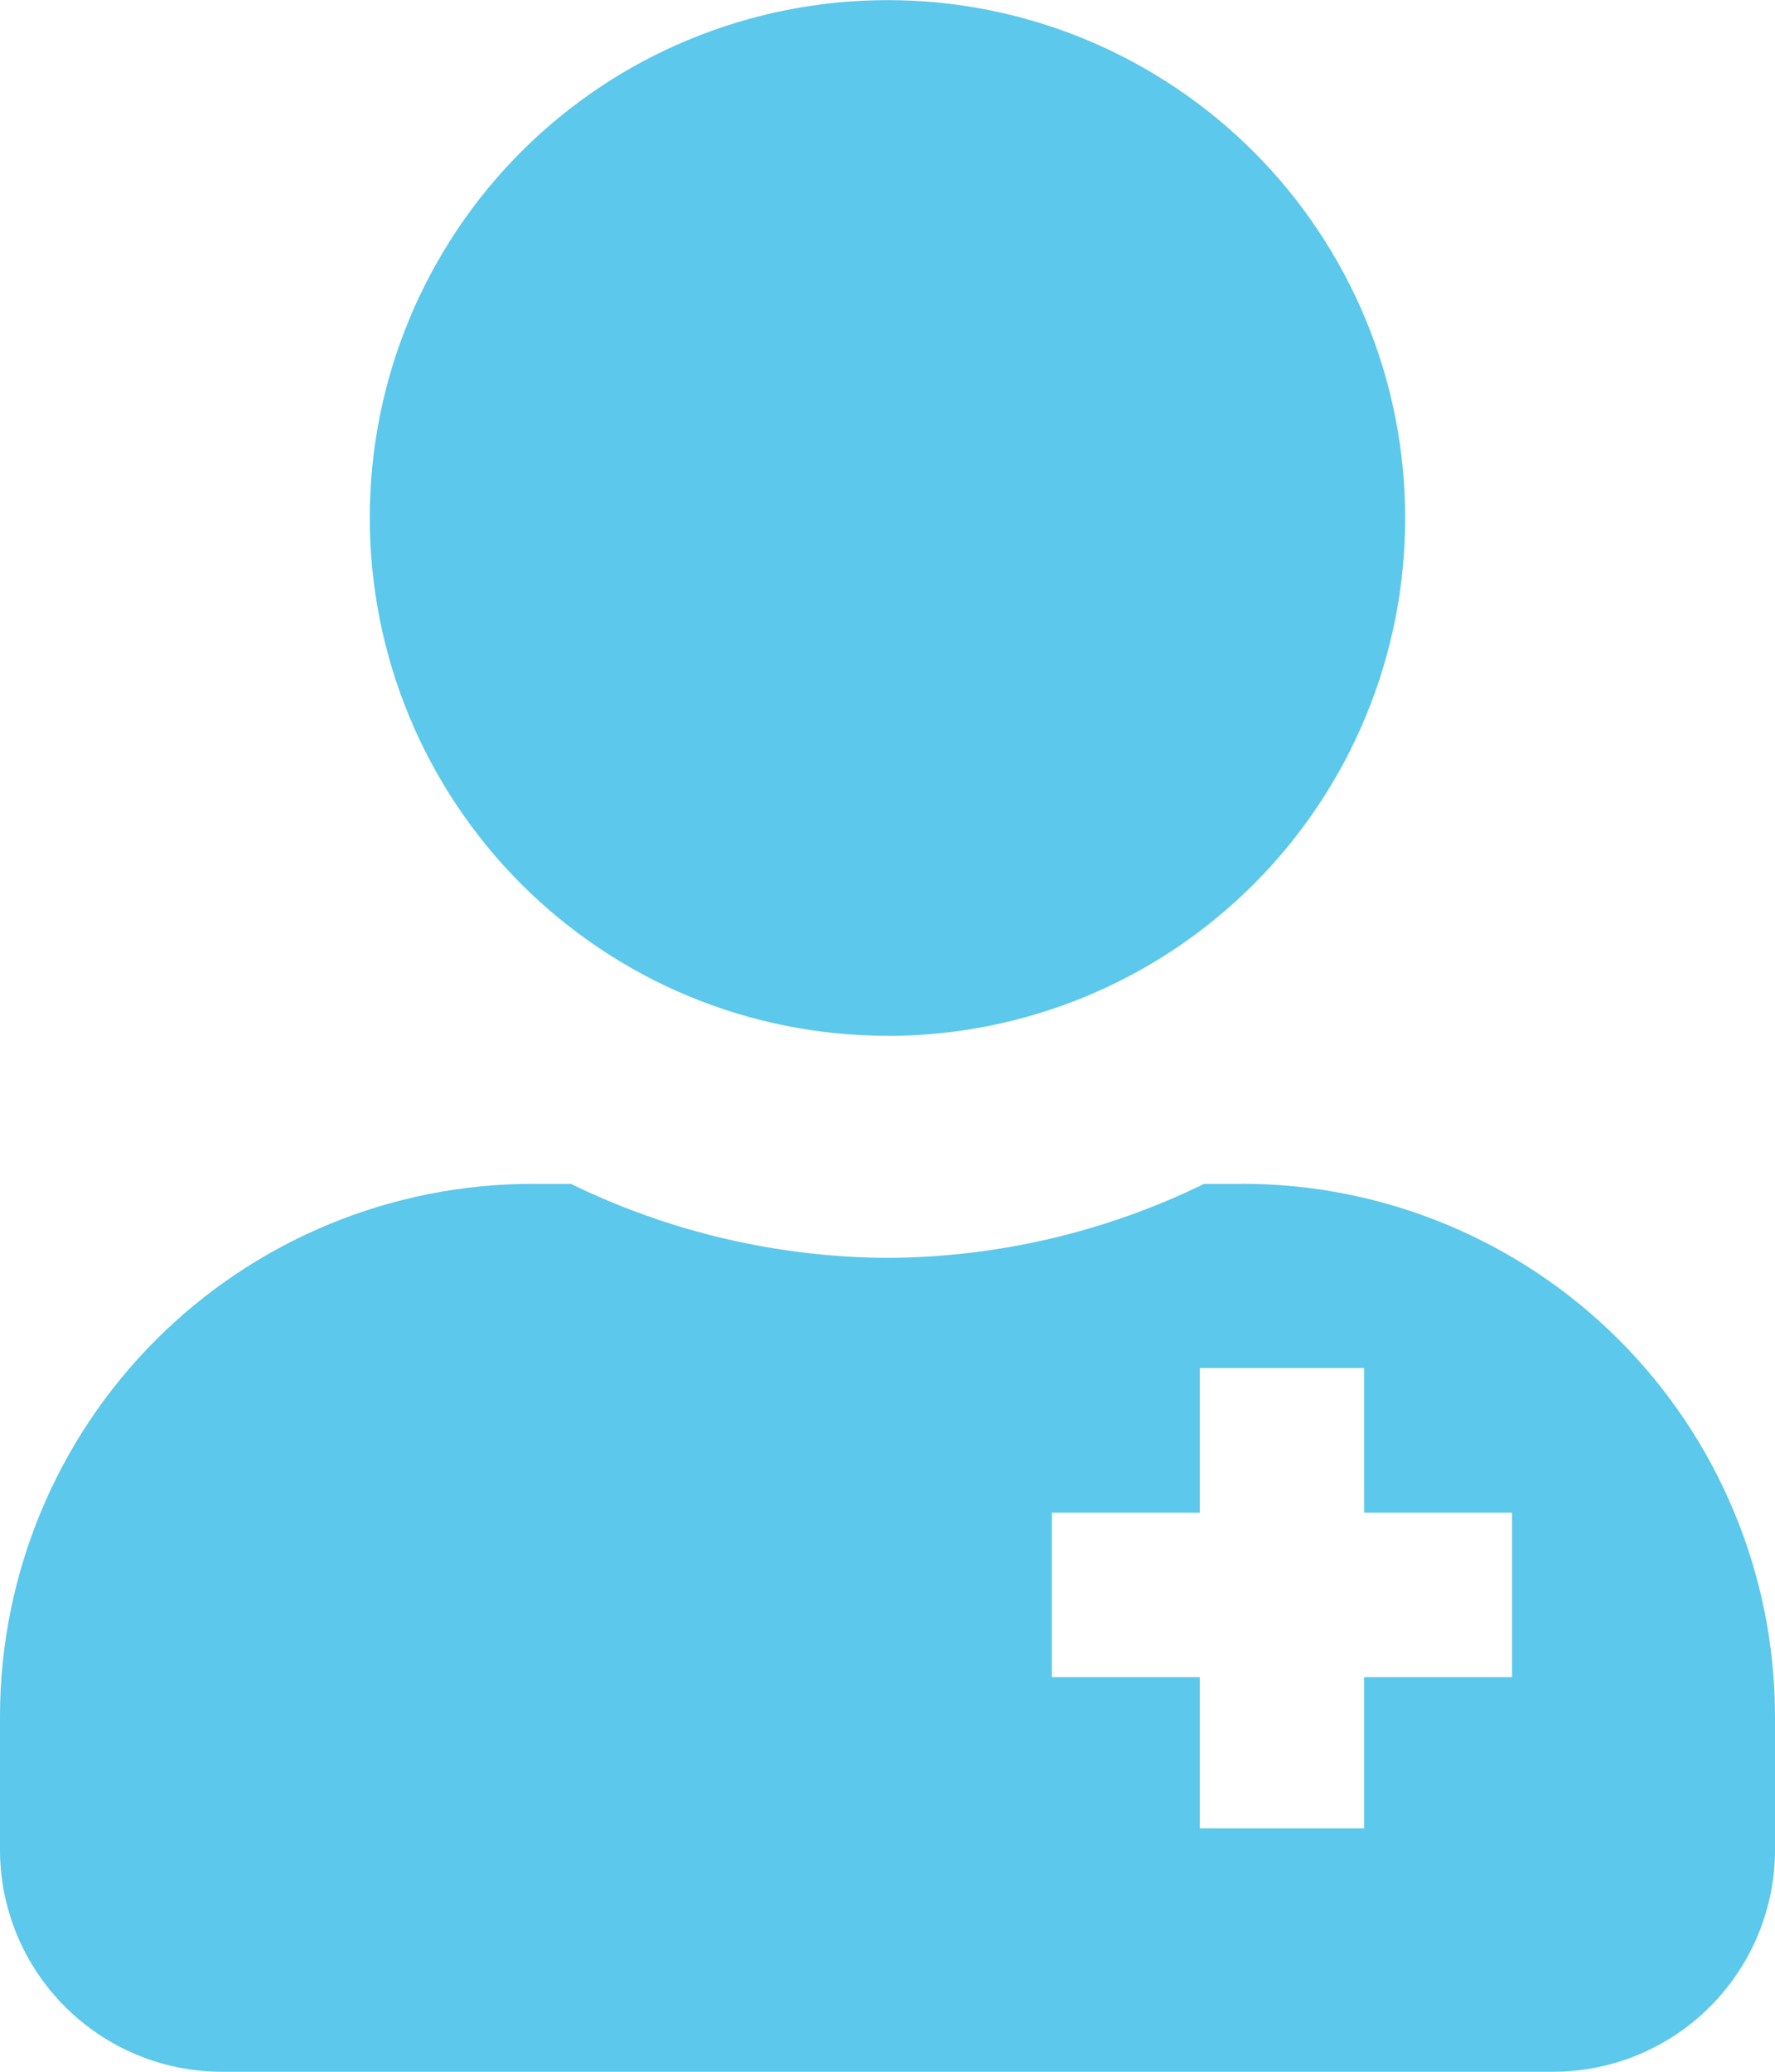 <?xml version="1.0" encoding="UTF-8" standalone="no"?>
<svg
   width="27"
   height="31.5"
   viewBox="0 0 27 31.5"
   fill="none"
   version="1.1"
   id="svg1"
   sodipodi:docname="Subtract.svg"
   xmlns:inkscape="http://www.inkscape.org/namespaces/inkscape"
   xmlns:sodipodi="http://sodipodi.sourceforge.net/DTD/sodipodi-0.dtd"
   xmlns:xlink="http://www.w3.org/1999/xlink"
   xmlns="http://www.w3.org/2000/svg"
   xmlns:svg="http://www.w3.org/2000/svg">
  <defs
     id="defs1">
    <linearGradient
       id="swatch1"
       inkscape:swatch="solid">
      <stop
         style="stop-color:#000000;stop-opacity:0;"
         offset="0"
         id="stop1" />
    </linearGradient>
    <clipPath
       clipPathUnits="userSpaceOnUse"
       id="clipPath2">
      <rect
         style="fill:url(#linearGradient2);stroke-width:3.72"
         id="rect2"
         width="27.005"
         height="31.518"
         x="0.276"
         y="0.2"
         clip-path="none" />
    </clipPath>
    <linearGradient
       inkscape:collect="always"
       xlink:href="#swatch1"
       id="linearGradient2"
       gradientUnits="userSpaceOnUse"
       gradientTransform="matrix(3.996,0,0,3.463,30.587,0.677)"
       x1="-7.585"
       y1="4.413"
       x2="-0.827"
       y2="4.413" />
  </defs>
  <sodipodi:namedview
     id="namedview1"
     pagecolor="#ffffff"
     bordercolor="#000000"
     borderopacity="0.25"
     inkscape:showpageshadow="2"
     inkscape:pageopacity="0.0"
     inkscape:pagecheckerboard="0"
     inkscape:deskcolor="#d1d1d1" />
  <path
     fill-rule="evenodd"
     clip-rule="evenodd"
     d="m 13.776,15.957 c 1.034,5e-4 2.059,-0.203 3.014,-0.598 0.956,-0.396 1.824,-0.976 2.555,-1.707 0.731,-0.731 1.312,-1.6 1.707,-2.555 0.396,-0.956 0.599,-1.98 0.598,-3.014 5e-4,-1.034 -0.203,-2.059 -0.598,-3.014 -0.396,-0.956 -0.976,-1.824 -1.707,-2.555 -0.731,-0.731 -1.6,-1.311 -2.555,-1.707 -0.956,-0.396 -1.98,-0.599 -3.014,-0.598 -1.034,-5.26e-4 -2.059,0.203 -3.014,0.598 C 9.806,1.201 8.938,1.781 8.206,2.512 c -0.731,0.731 -1.311,1.6 -1.707,2.555 -0.396,0.956 -0.599,1.98 -0.598,3.014 -5.3e-4,1.034 0.203,2.059 0.598,3.014 0.396,0.956 0.976,1.824 1.707,2.555 0.731,0.731 1.6,1.312 2.555,1.707 0.956,0.396 1.98,0.599 3.014,0.598 z m 5.4,2.25 h -0.584 c -1.5,0.733 -3.146,1.118 -4.816,1.125 -1.669,-0.008 -3.316,-0.393 -4.816,-1.125 h -0.584 c -2.148,0 -4.209,0.853 -5.728,2.372 -1.519,1.519 -2.372,3.579 -2.372,5.728 v 2.025 c 2.6508e-4,0.895 0.356,1.753 0.989,2.386 0.633,0.633 1.491,0.989 2.386,0.989 h 20.25 c 0.895,-3e-4 1.753,-0.356 2.386,-0.989 0.633,-0.633 0.989,-1.491 0.989,-2.386 v -2.025 c 0,-1.064 -0.209,-2.117 -0.617,-3.1 -0.407,-0.983 -1.004,-1.876 -1.756,-2.628 -0.752,-0.752 -1.645,-1.349 -2.628,-1.756 -0.983,-0.407 -2.036,-0.617 -3.1,-0.617 z m -0.65,2.8 h 2.5 v 2.2 h 2.25 v 2.5 h -2.25 v 2.3 h -2.5 v -2.3 h -2.25 v -2.5 h 2.25 z"
     fill="#5cc8eb"
     id="path1"
     clip-path="url(#clipPath2)"
     transform="translate(-0.276,-0.207)" />
</svg>
